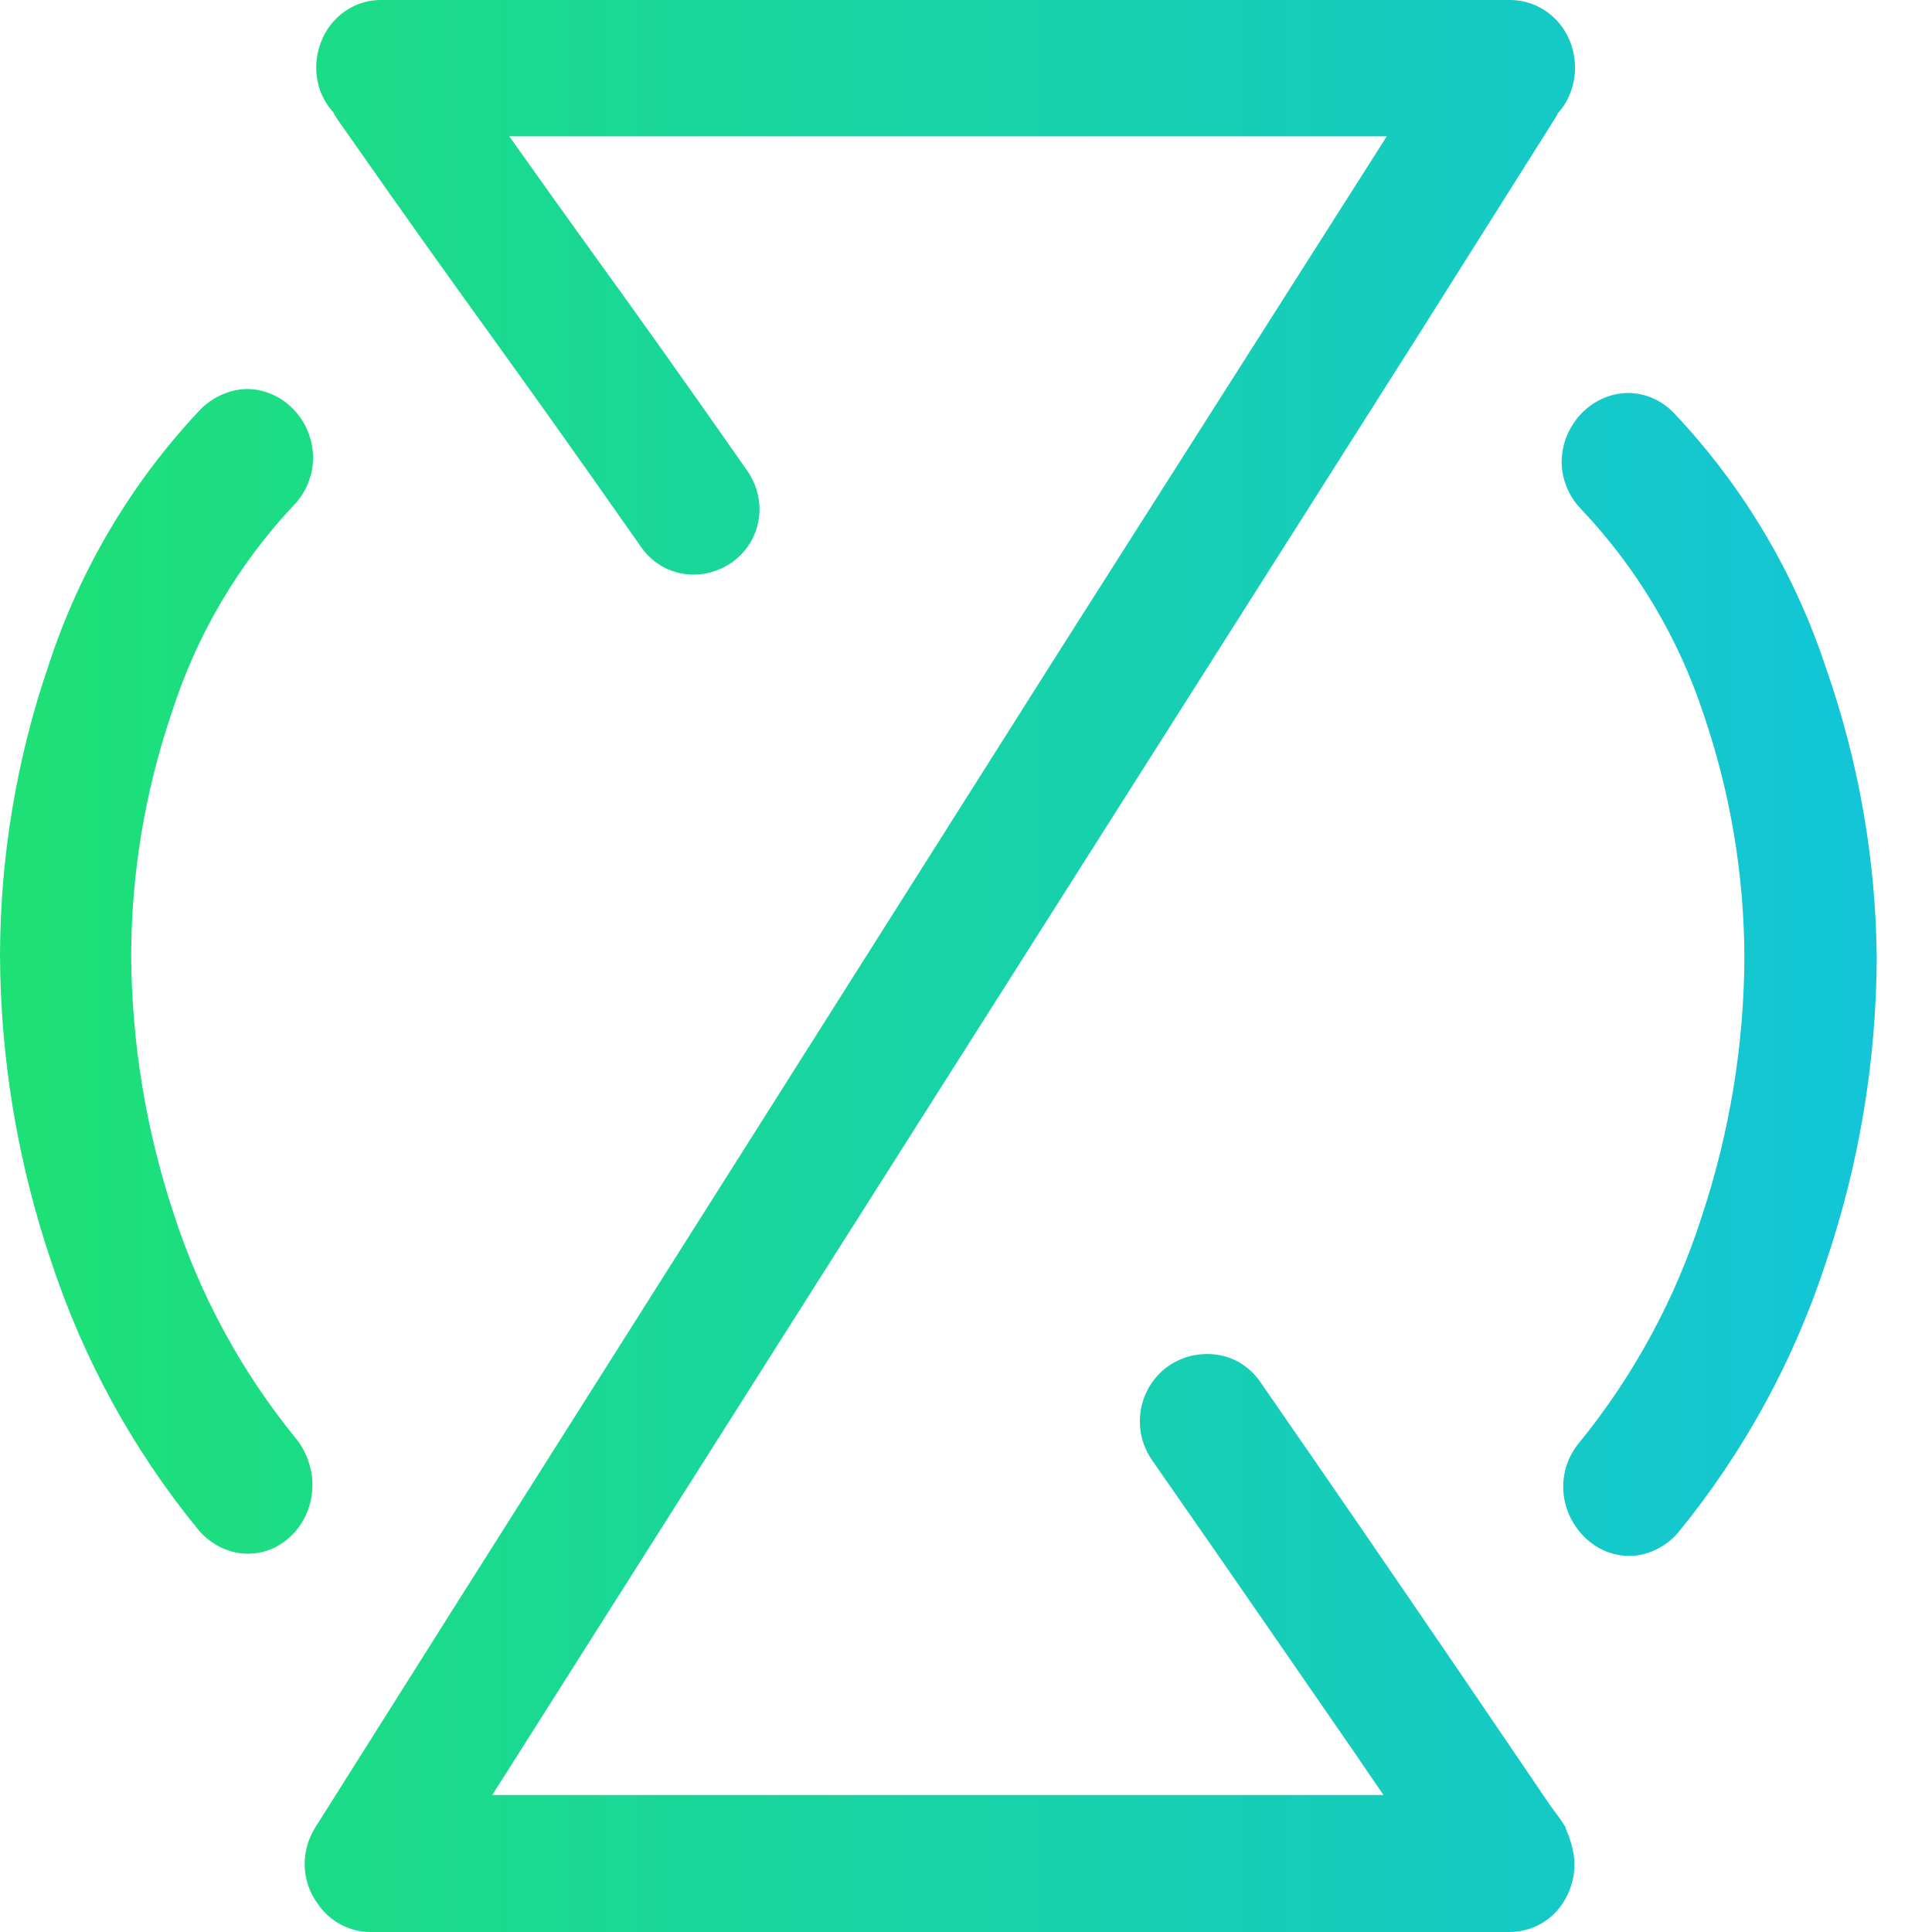 <svg width="20" height="20" viewBox="0 0 20 20" fill="none" xmlns="http://www.w3.org/2000/svg">
<path d="M16.209 18.935V18.919L16.157 18.839L16.033 18.669C16.033 18.669 14.558 16.486 13.055 14.318C12.991 14.221 12.904 14.142 12.801 14.088C12.708 14.041 12.605 14.017 12.501 14.017C12.372 14.015 12.245 14.05 12.134 14.116C12.023 14.183 11.934 14.28 11.876 14.395C11.827 14.491 11.801 14.597 11.8 14.704C11.799 14.782 11.81 14.86 11.835 14.934C11.857 15 11.888 15.062 11.928 15.119C12.68 16.196 13.424 17.279 13.99 18.097L14.322 18.582H5.096L8.358 13.436L14.659 3.507L16.104 1.216L16.129 1.17C16.163 1.133 16.192 1.093 16.216 1.049C16.275 0.941 16.305 0.819 16.305 0.696C16.304 0.618 16.291 0.541 16.267 0.467C16.224 0.338 16.145 0.224 16.037 0.14C15.921 0.049 15.777 -0.001 15.63 1.60697e-05H3.949C3.85 -0.001 3.753 0.02 3.665 0.062C3.536 0.123 3.43 0.225 3.362 0.35C3.304 0.459 3.273 0.58 3.273 0.703C3.274 0.781 3.287 0.858 3.312 0.932C3.343 1.017 3.389 1.094 3.449 1.161C3.461 1.184 3.474 1.206 3.488 1.228C4.244 2.309 4.654 2.879 5.062 3.445C5.469 4.011 5.873 4.572 6.626 5.648C6.69 5.745 6.778 5.824 6.88 5.877C6.973 5.924 7.076 5.949 7.18 5.948C7.305 5.948 7.428 5.914 7.535 5.849C7.642 5.785 7.729 5.692 7.787 5.582C7.836 5.486 7.862 5.38 7.863 5.273C7.862 5.129 7.817 4.989 7.735 4.872C6.979 3.791 6.569 3.22 6.161 2.655C5.895 2.286 5.632 1.919 5.272 1.411H14.356L10.994 6.695L4.711 16.624L3.266 18.914C3.193 19.029 3.154 19.161 3.154 19.297C3.154 19.402 3.178 19.507 3.225 19.602C3.242 19.637 3.263 19.672 3.287 19.704C3.326 19.764 3.375 19.816 3.431 19.86C3.547 19.951 3.691 20.001 3.839 20H15.625C15.723 20 15.819 19.979 15.907 19.938C16.036 19.877 16.142 19.776 16.209 19.65C16.268 19.541 16.299 19.42 16.299 19.297C16.297 19.219 16.284 19.142 16.26 19.068C16.247 19.022 16.23 18.977 16.209 18.935Z" fill="url(#paint0_linear_2213_340)"/>
<path d="M18.901 6.911C18.576 5.925 18.037 5.023 17.323 4.27C17.261 4.207 17.188 4.156 17.107 4.121C17.028 4.087 16.942 4.069 16.855 4.068C16.76 4.069 16.667 4.09 16.581 4.13C16.464 4.185 16.364 4.27 16.292 4.378C16.212 4.495 16.168 4.634 16.166 4.776C16.166 4.868 16.184 4.959 16.219 5.044C16.254 5.13 16.305 5.207 16.37 5.273C16.944 5.879 17.377 6.605 17.637 7.399C17.914 8.21 18.056 9.061 18.058 9.918C18.053 10.826 17.904 11.727 17.618 12.589C17.346 13.441 16.916 14.235 16.352 14.93C16.243 15.058 16.183 15.22 16.182 15.388C16.182 15.5 16.208 15.611 16.258 15.712C16.308 15.812 16.38 15.901 16.468 15.969C16.582 16.058 16.721 16.106 16.865 16.107C16.96 16.107 17.054 16.085 17.139 16.043C17.227 16.002 17.305 15.942 17.369 15.869C18.05 15.037 18.57 14.087 18.903 13.065C19.246 12.05 19.423 10.985 19.428 9.914C19.418 8.89 19.24 7.876 18.901 6.911Z" fill="url(#paint1_linear_2213_340)"/>
<path d="M3.191 15.122C3.163 15.039 3.12 14.961 3.065 14.893C2.501 14.202 2.072 13.412 1.798 12.564C1.512 11.701 1.363 10.799 1.358 9.891C1.36 9.034 1.503 8.183 1.78 7.371C2.035 6.575 2.465 5.845 3.037 5.234C3.102 5.169 3.153 5.091 3.188 5.005C3.223 4.92 3.241 4.829 3.241 4.737C3.241 4.623 3.213 4.511 3.161 4.409C3.109 4.308 3.033 4.22 2.941 4.153C2.829 4.072 2.694 4.028 2.556 4.027C2.464 4.029 2.373 4.05 2.29 4.089C2.21 4.125 2.137 4.175 2.075 4.238C1.364 4.991 0.829 5.892 0.506 6.877C0.173 7.847 0.002 8.865 0 9.891C0.005 10.963 0.182 12.027 0.525 13.043C0.858 14.064 1.379 15.015 2.061 15.846C2.125 15.919 2.203 15.979 2.29 16.02C2.376 16.062 2.47 16.084 2.565 16.084C2.664 16.084 2.761 16.061 2.849 16.018C2.959 15.96 3.053 15.875 3.12 15.77C3.194 15.652 3.234 15.516 3.234 15.376C3.235 15.29 3.22 15.204 3.191 15.122Z" fill="url(#paint2_linear_2213_340)"/>
<defs>
<linearGradient id="paint0_linear_2213_340" x1="-0" y1="9.995" x2="19.407" y2="9.995" gradientUnits="userSpaceOnUse">
<stop stop-color="#1DE175"/>
<stop offset="1" stop-color="#13C5D7"/>
</linearGradient>
<linearGradient id="paint1_linear_2213_340" x1="0" y1="9.996" x2="19.407" y2="9.996" gradientUnits="userSpaceOnUse">
<stop stop-color="#1DE175"/>
<stop offset="1" stop-color="#13C5D7"/>
</linearGradient>
<linearGradient id="paint2_linear_2213_340" x1="0" y1="9.996" x2="19.407" y2="9.996" gradientUnits="userSpaceOnUse">
<stop stop-color="#1DE175"/>
<stop offset="1" stop-color="#13C5D7"/>
</linearGradient>
</defs>
</svg>
